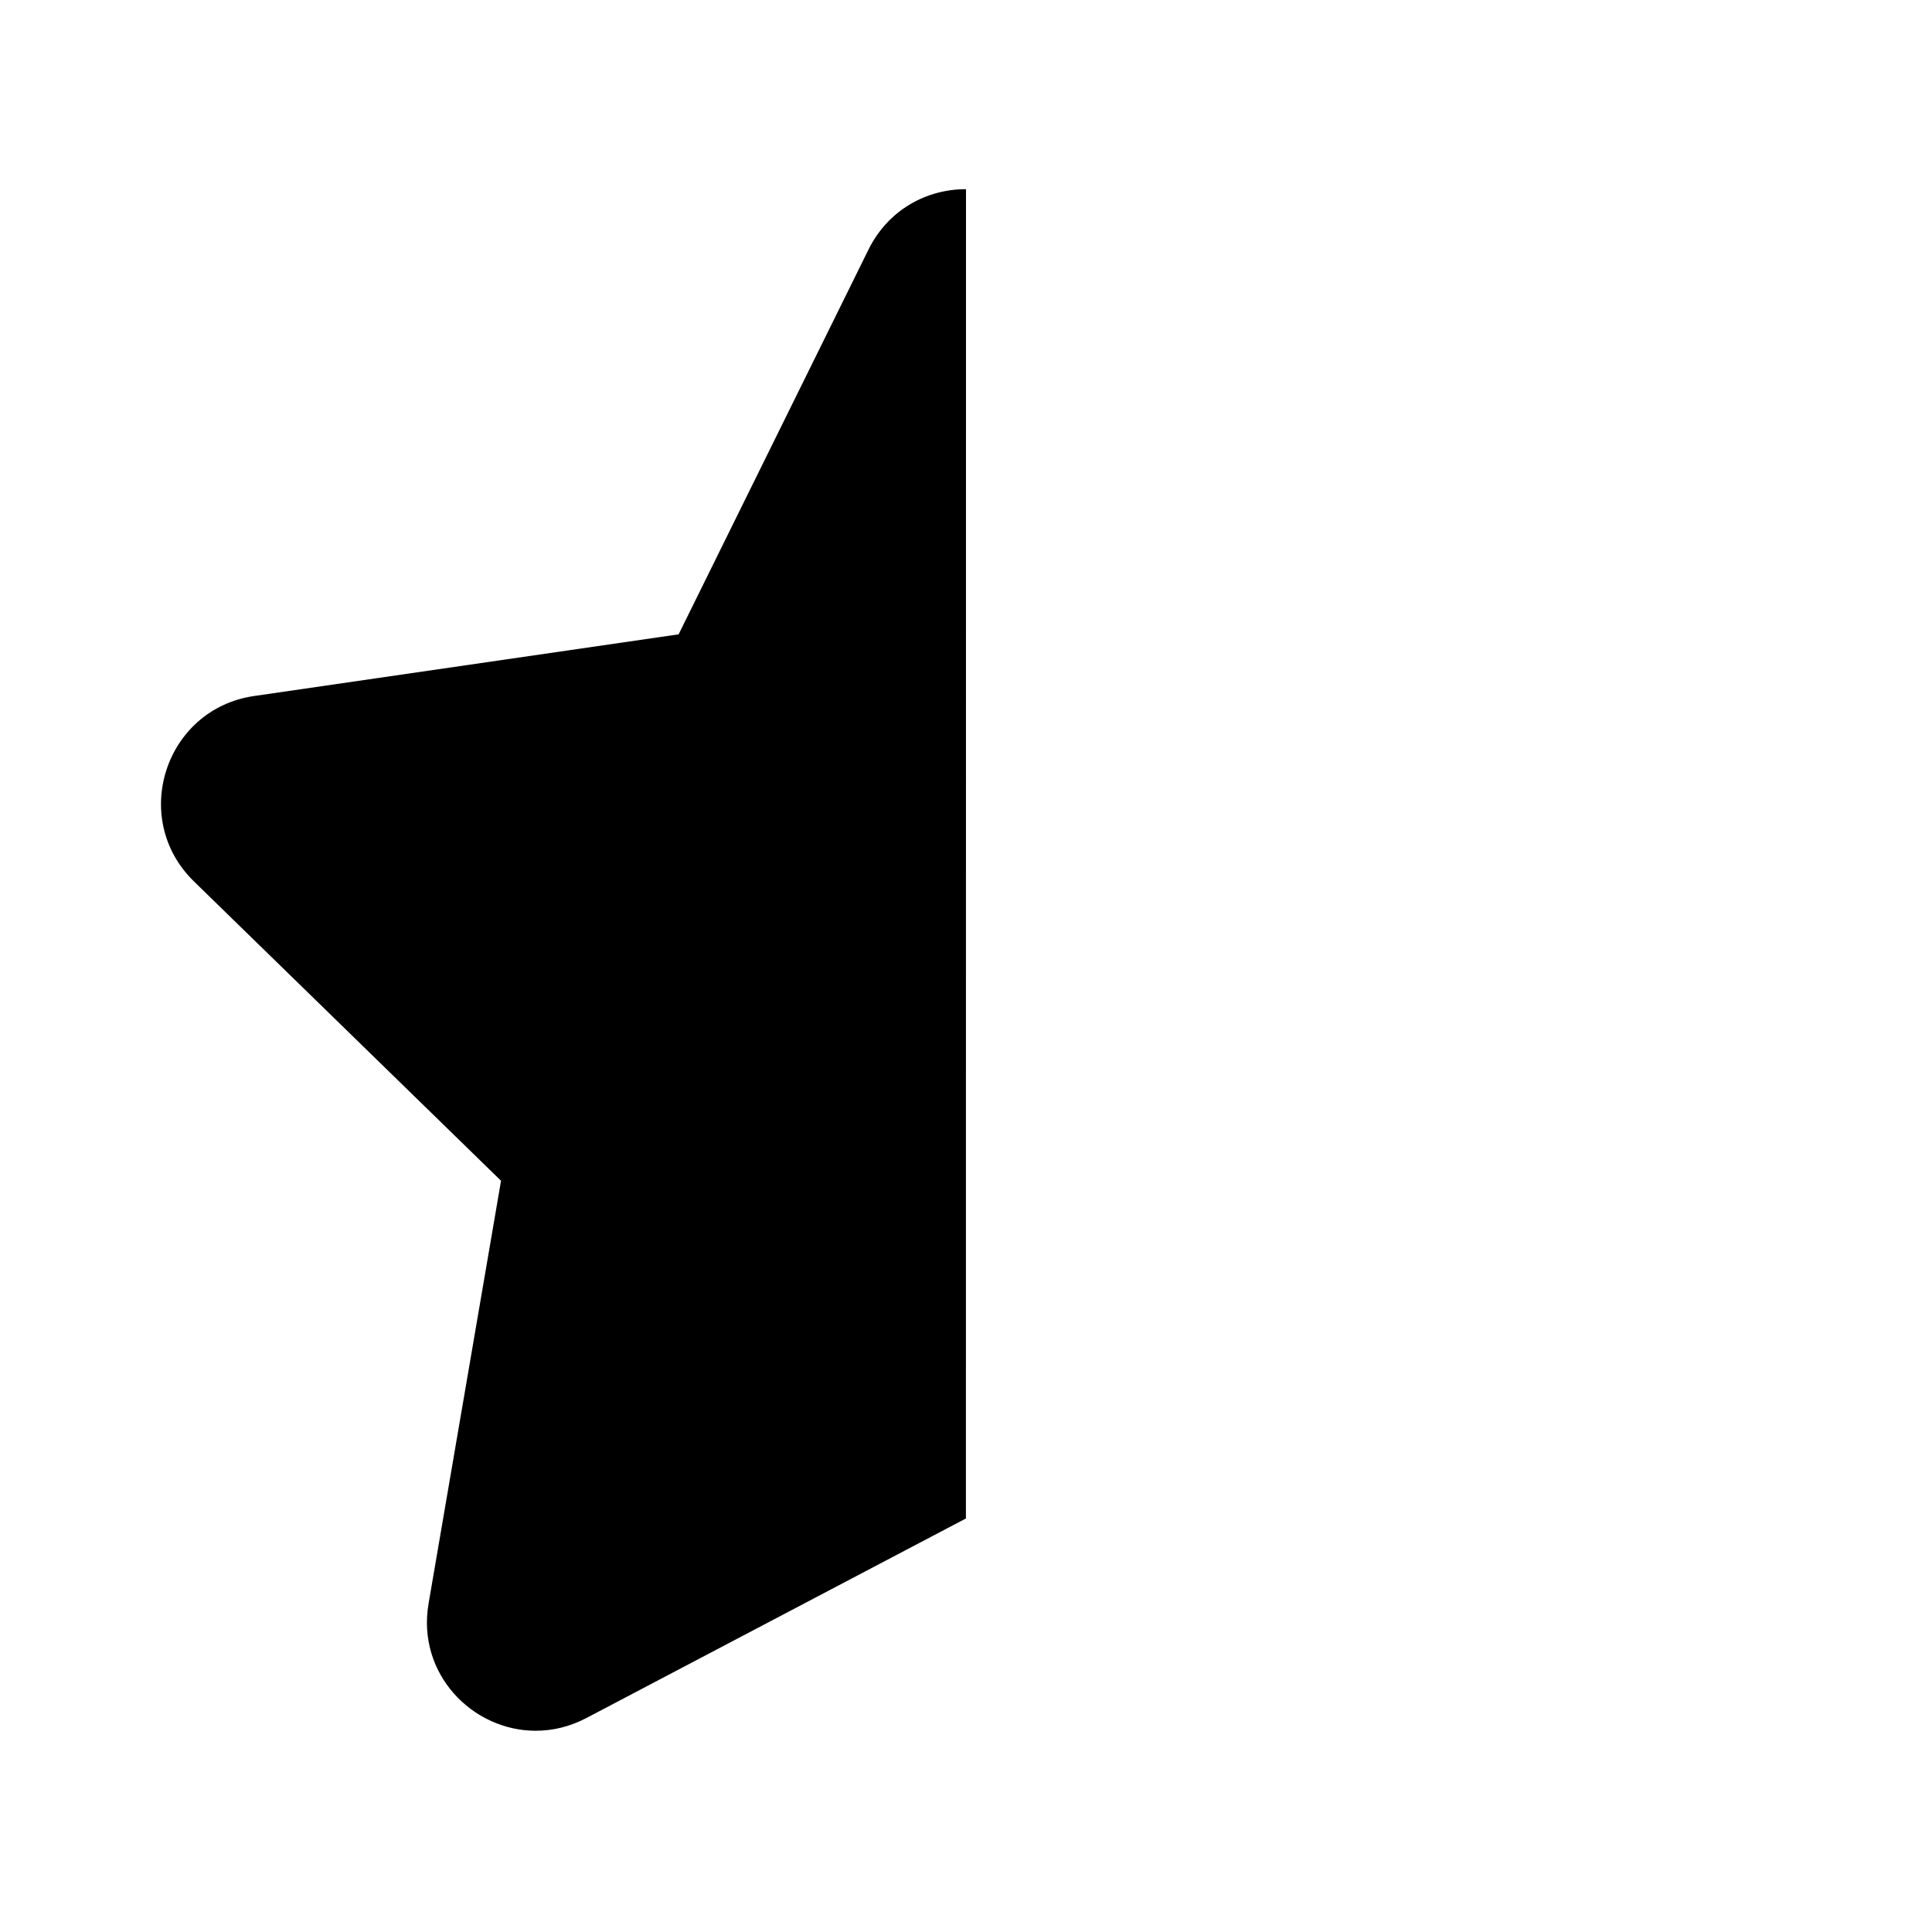 <svg xmlns="http://www.w3.org/2000/svg" viewBox="0 0 24 24" fill="none"><path d="M12 2.35C12 2.35 12 2.35 12 2.35C11.518 2.349 11.036 2.6 10.788 3.102L8.43 7.88L3.157 8.646C2.05 8.807 1.608 10.168 2.409 10.949L6.224 14.668L5.324 19.919C5.174 20.792 5.868 21.501 6.655 21.5C6.863 21.5 7.077 21.451 7.284 21.342L11.999 18.863L12 2.35Z" fill="currentColor"/></svg>
